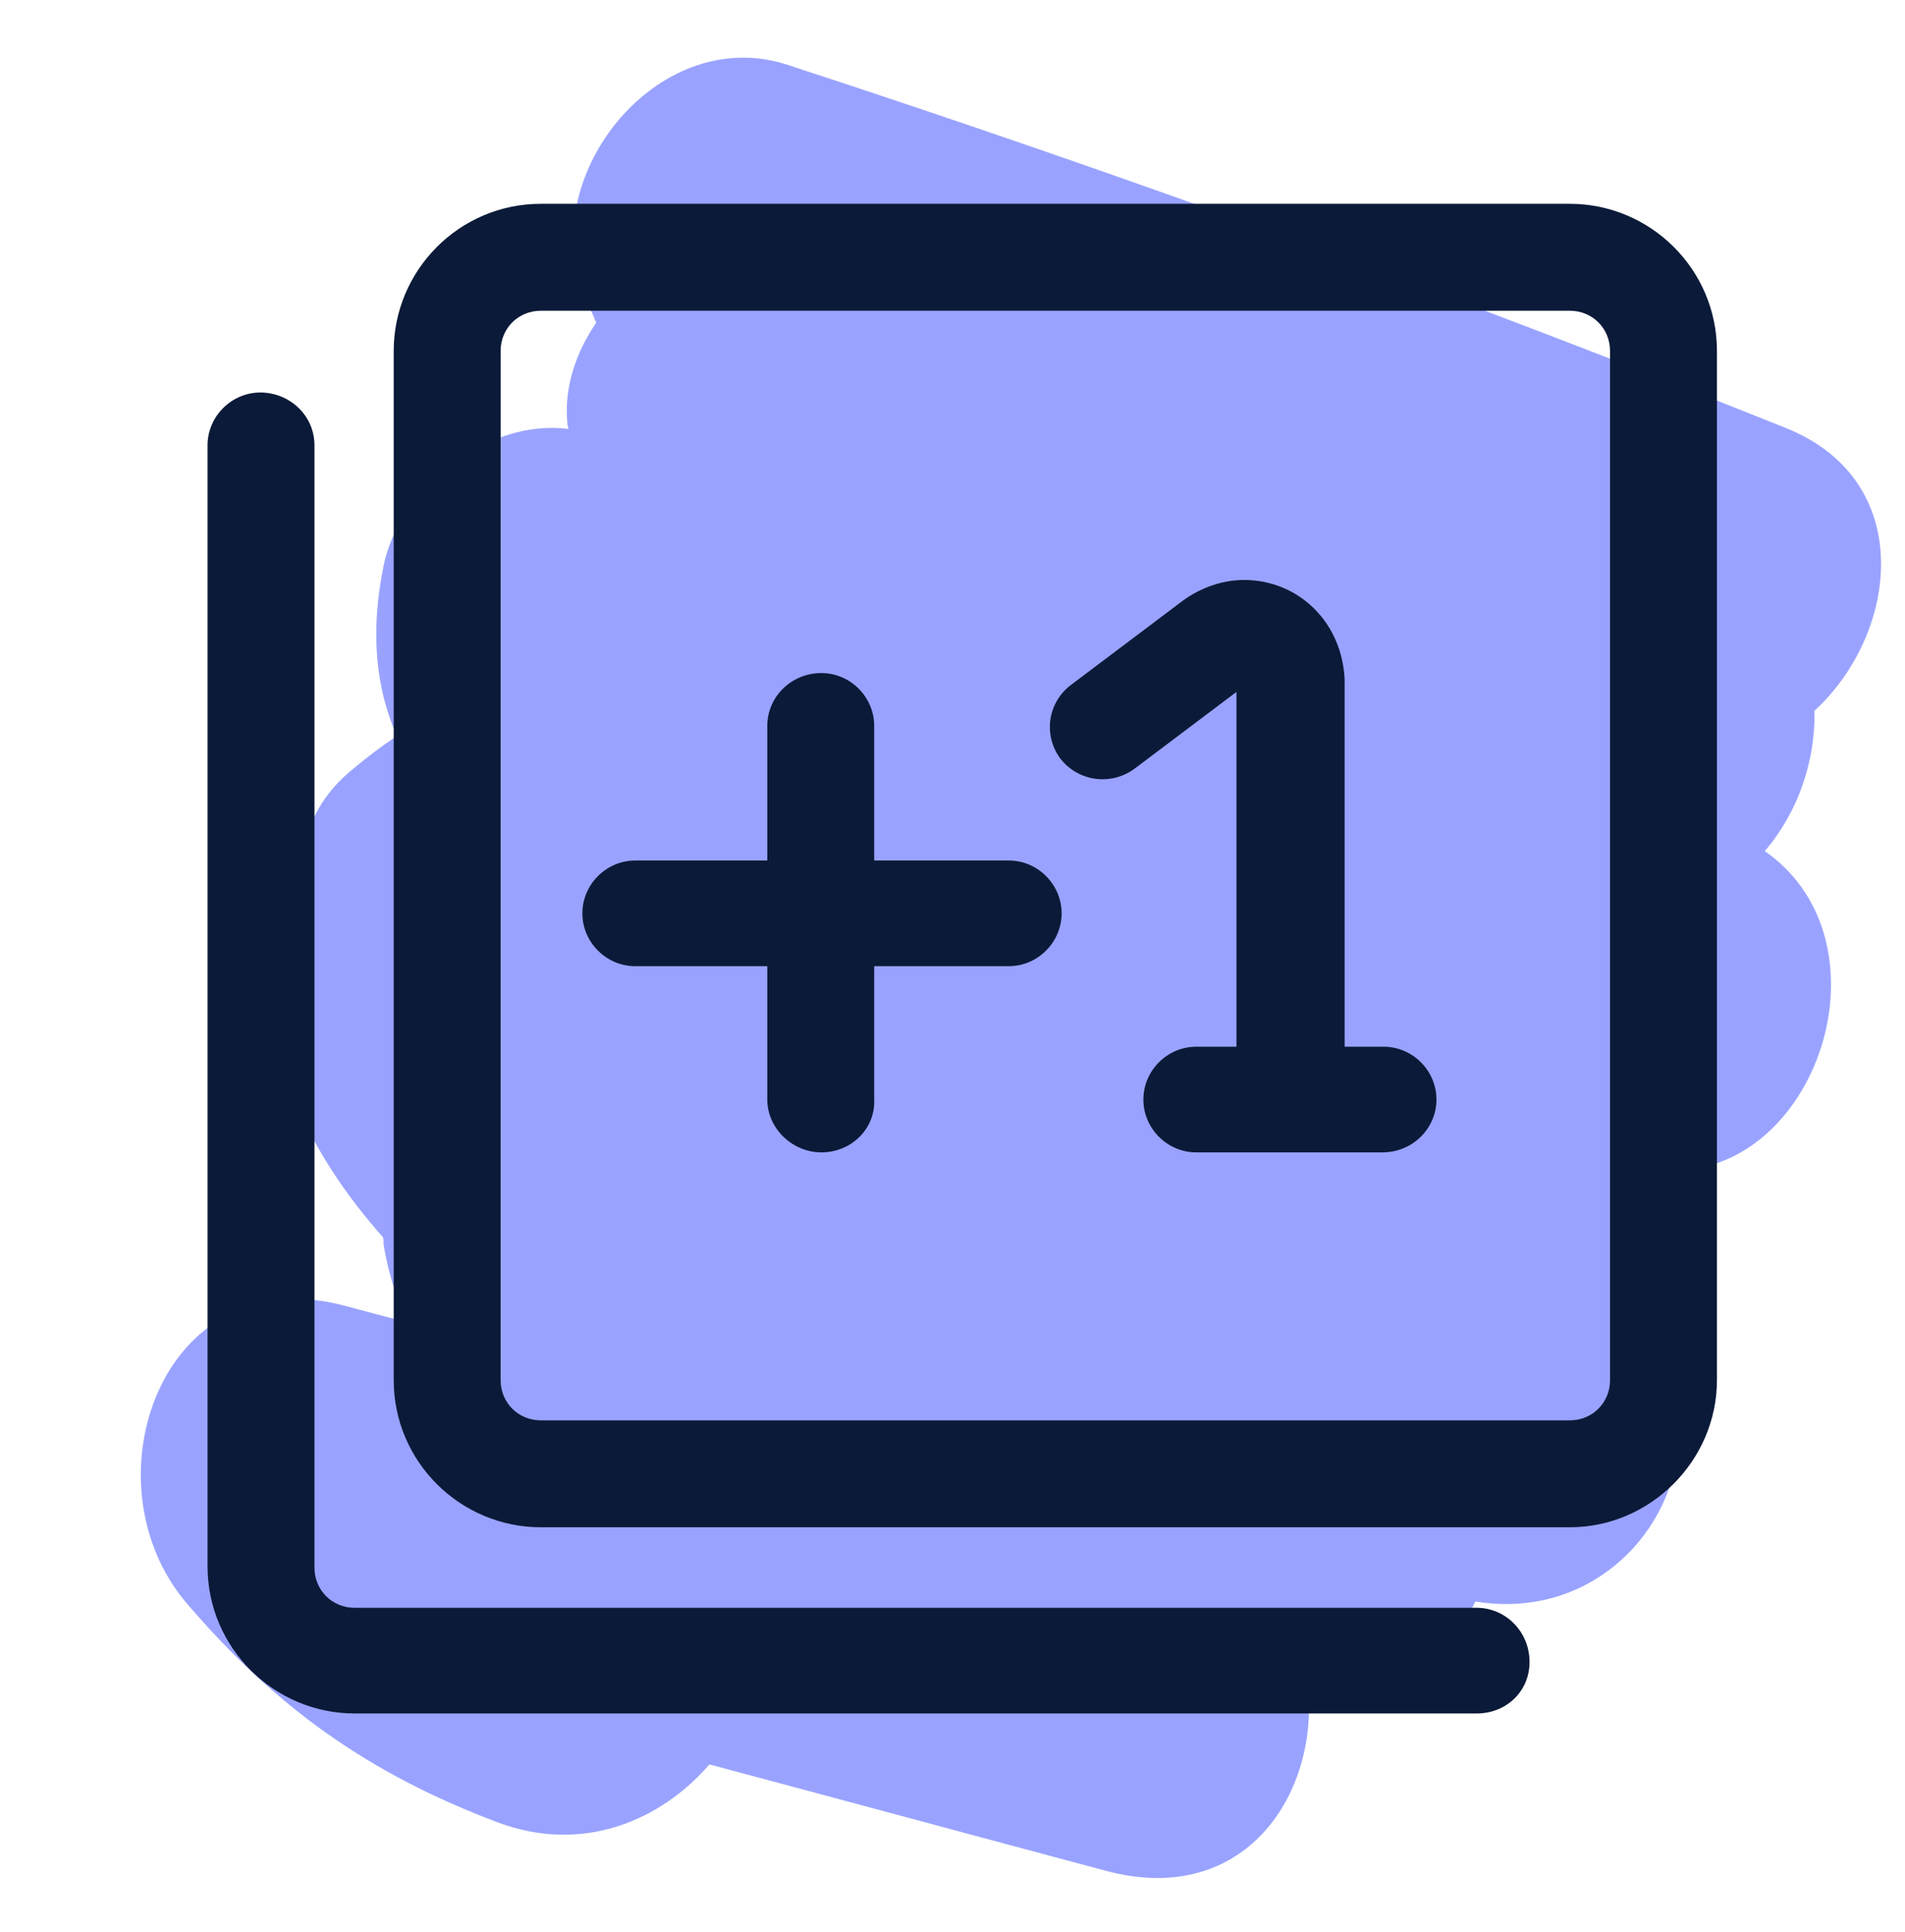 <?xml version="1.0" encoding="utf-8"?>
<!-- Generator: Adobe Illustrator 25.4.1, SVG Export Plug-In . SVG Version: 6.00 Build 0)  -->
<svg version="1.1" id="Layer_1" xmlns="http://www.w3.org/2000/svg" xmlns:xlink="http://www.w3.org/1999/xlink" x="0px" y="0px"
	 viewBox="0 0 302.9 307.2" style="enable-background:new 0 0 302.9 307.2;" xml:space="preserve">
<style type="text/css">
	.st0{fill:#99A3FF;}
	.st1{fill:#0B1A38;}
</style>
<path class="st0" d="M79.1,289.7c13.6,5.1,26-0.3,33.7-9.2c21,5.6,42,11.3,63,16.9c22.2,6,34.2-12.4,32.1-29.9
	c12.3,3.1,21.9-3.3,26.7-12.9c25.7,4.2,42.3-25.3,25.8-44.6c7.1-6.3,11.1-15.6,10.2-24.4c20.1-4.4,29.1-37,10-50.3
	c5.2-6,8.1-14.3,7.9-22.3c13.4-12.3,16.3-36.5-4.4-44.9c-52.4-21-105.3-40.3-158.9-57.8c-19.9-6.5-39,16.3-32.9,35
	c0.7,2.1,1.7,4,2.5,6c-3.2,4.7-5.1,10.2-4.6,15.8c0,0.4,0.1,0.7,0.2,1.1c-13-1.7-26.9,9.5-29.4,21.7c-2.2,10.8-1.2,19.6,2.1,27.1
	c-2.4,1.6-4.9,3.5-7.4,5.6c-5,4.2-7.3,9.4-7.7,14.8c-4.3,5-6.8,11.3-6.1,18.2c1.6,15.9,8.6,29.4,19,41.1c0.1,0.4,0.1,0.8,0.1,1.2
	c0.7,4.3,2,8.3,3.6,12.3c-3.2-0.9-6.5-1.7-9.7-2.6c-29.2-7.8-41.6,28.1-25.2,47.3C43.9,271.5,58.7,282,79.1,289.7z"/>
<g transform="matrix(2,0,0,2,0,0)">
	<g>
		<path class="st1" d="M124.8,121.4H43c-6.4,0-11.7-5.2-11.7-11.7V27.9c0-6.4,5.2-11.7,11.7-11.7h81.8c6.4,0,11.7,5.2,11.7,11.7
			v81.8C136.5,116.1,131.2,121.4,124.8,121.4z M43,24.7c-1.8,0-3.2,1.4-3.2,3.2v81.8c0,1.8,1.4,3.2,3.2,3.2h81.8
			c1.8,0,3.2-1.4,3.2-3.2V27.9c0-1.8-1.4-3.2-3.2-3.2H43z"/>
	</g>
	<g>
		<path class="st1" d="M117.4,136.2H28.2c-6.4,0-11.7-5.2-11.7-11.7V35.4c0-2.3,1.9-4.2,4.2-4.2S25,33,25,35.4v89.2
			c0,1.8,1.4,3.2,3.2,3.2h89.2c2.3,0,4.2,1.9,4.2,4.3S119.7,136.2,117.4,136.2z"/>
	</g>
	<g>
		<path class="st1" d="M102.5,91.6c-2.3,0-4.2-1.9-4.2-4.2V55l-8.1,6.1c-1.9,1.4-4.5,1-5.9-0.8c-1.4-1.9-1-4.5,0.9-5.9l8.9-6.7
			c1.4-1,3.1-1.6,4.8-1.6c0,0,0,0,0,0c2.1,0,4.1,0.8,5.6,2.3c1.5,1.5,2.3,3.5,2.4,5.6v33.4C106.7,89.7,104.8,91.6,102.5,91.6z"/>
	</g>
	<g>
		<path class="st1" d="M109.9,91.6H95.1c-2.3,0-4.2-1.9-4.2-4.2s1.9-4.2,4.2-4.2h14.9c2.3,0,4.2,1.9,4.2,4.2S112.3,91.6,109.9,91.6z
			"/>
	</g>
	<g>
		<path class="st1" d="M80.2,76.8H50.5c-2.3,0-4.2-1.9-4.2-4.2s1.9-4.2,4.2-4.2h29.7c2.3,0,4.2,1.9,4.2,4.2S82.5,76.8,80.2,76.8z"/>
	</g>
	<g>
		<path class="st1" d="M65.3,91.6c-2.3,0-4.3-1.9-4.3-4.2V57.7c0-2.3,1.9-4.2,4.3-4.2c2.3,0,4.2,1.9,4.2,4.2v29.7
			C69.6,89.7,67.7,91.6,65.3,91.6z"/>
	</g>
</g>
</svg>
